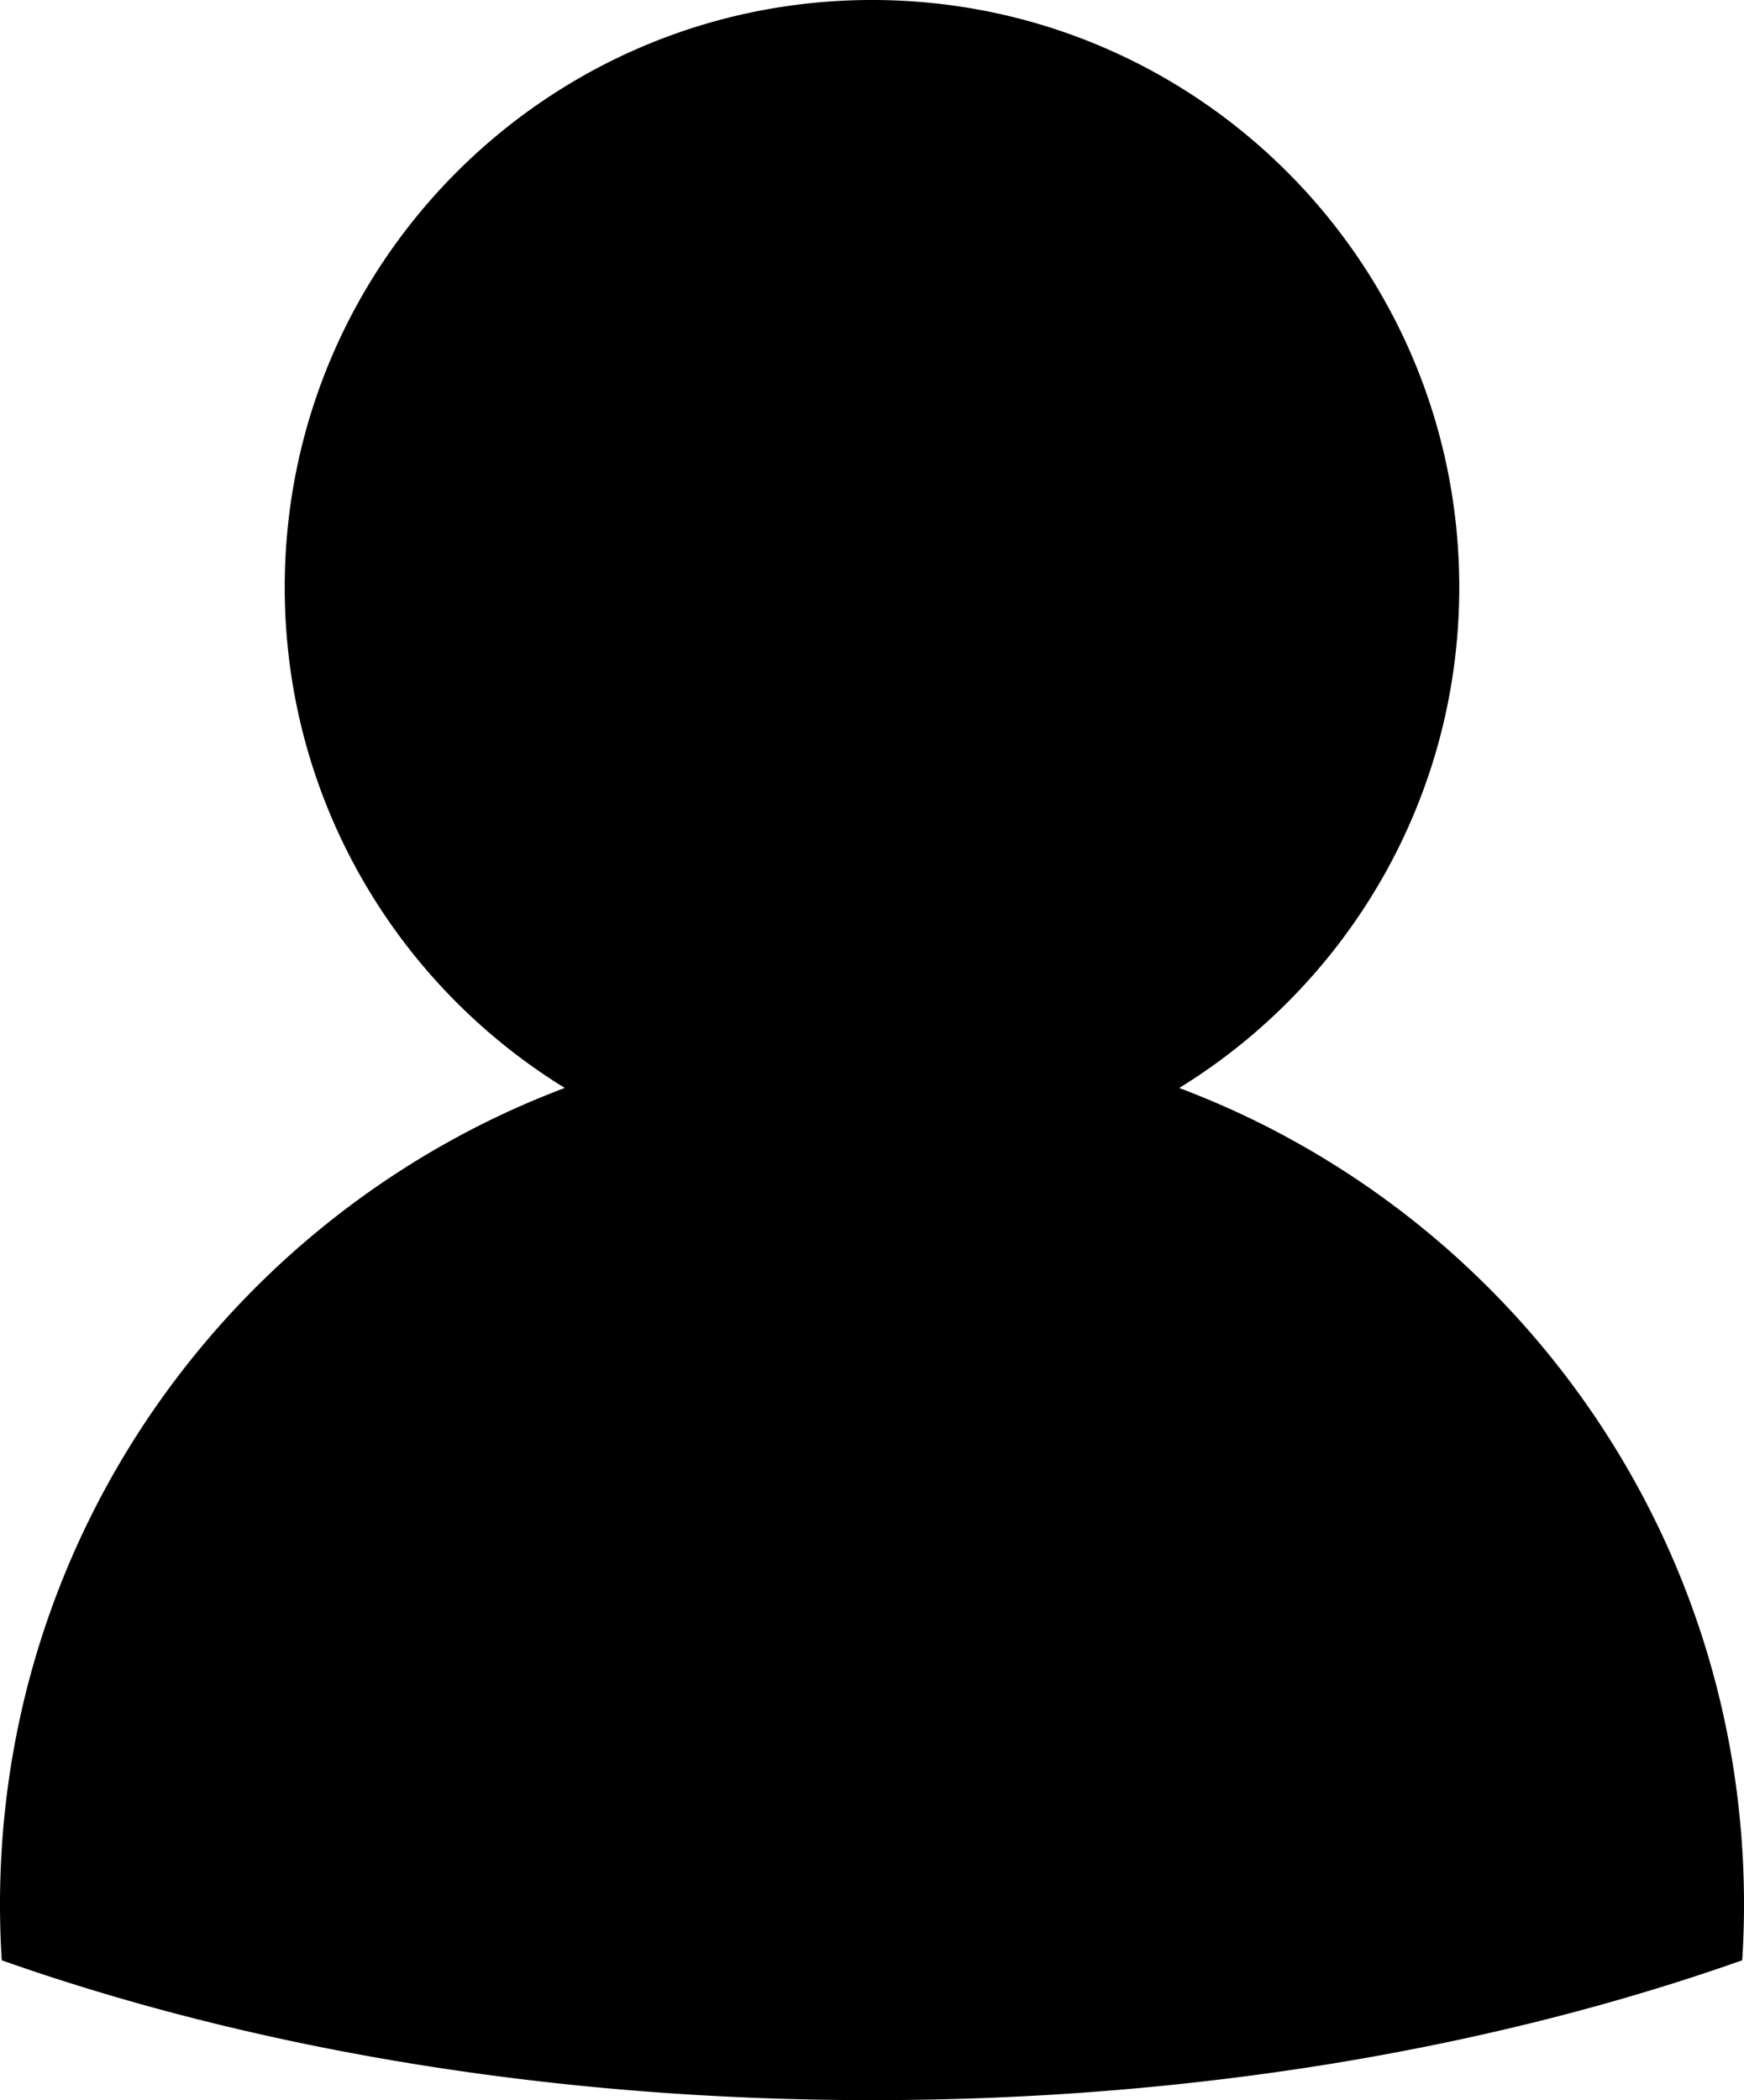 <svg width="98" height="118" xmlns="http://www.w3.org/2000/svg">
    <path d="M49 0c18.225 0 33 14.775 33 33 0 11.897-6.295 22.323-15.737 28.13C84.807 68.11 98 86.014 98 107c0 1.055-.033 2.103-.1 3.142C83.823 115.113 67.03 118 49 118c-18.03 0-34.822-2.887-48.902-7.857A50.461 50.461 0 0 1 0 107c0-20.986 13.193-38.89 31.737-45.872C22.295 55.323 16 44.897 16 33 16 14.775 30.775 0 49 0z" fill="#000" fill-rule="evenodd"/>
</svg>
